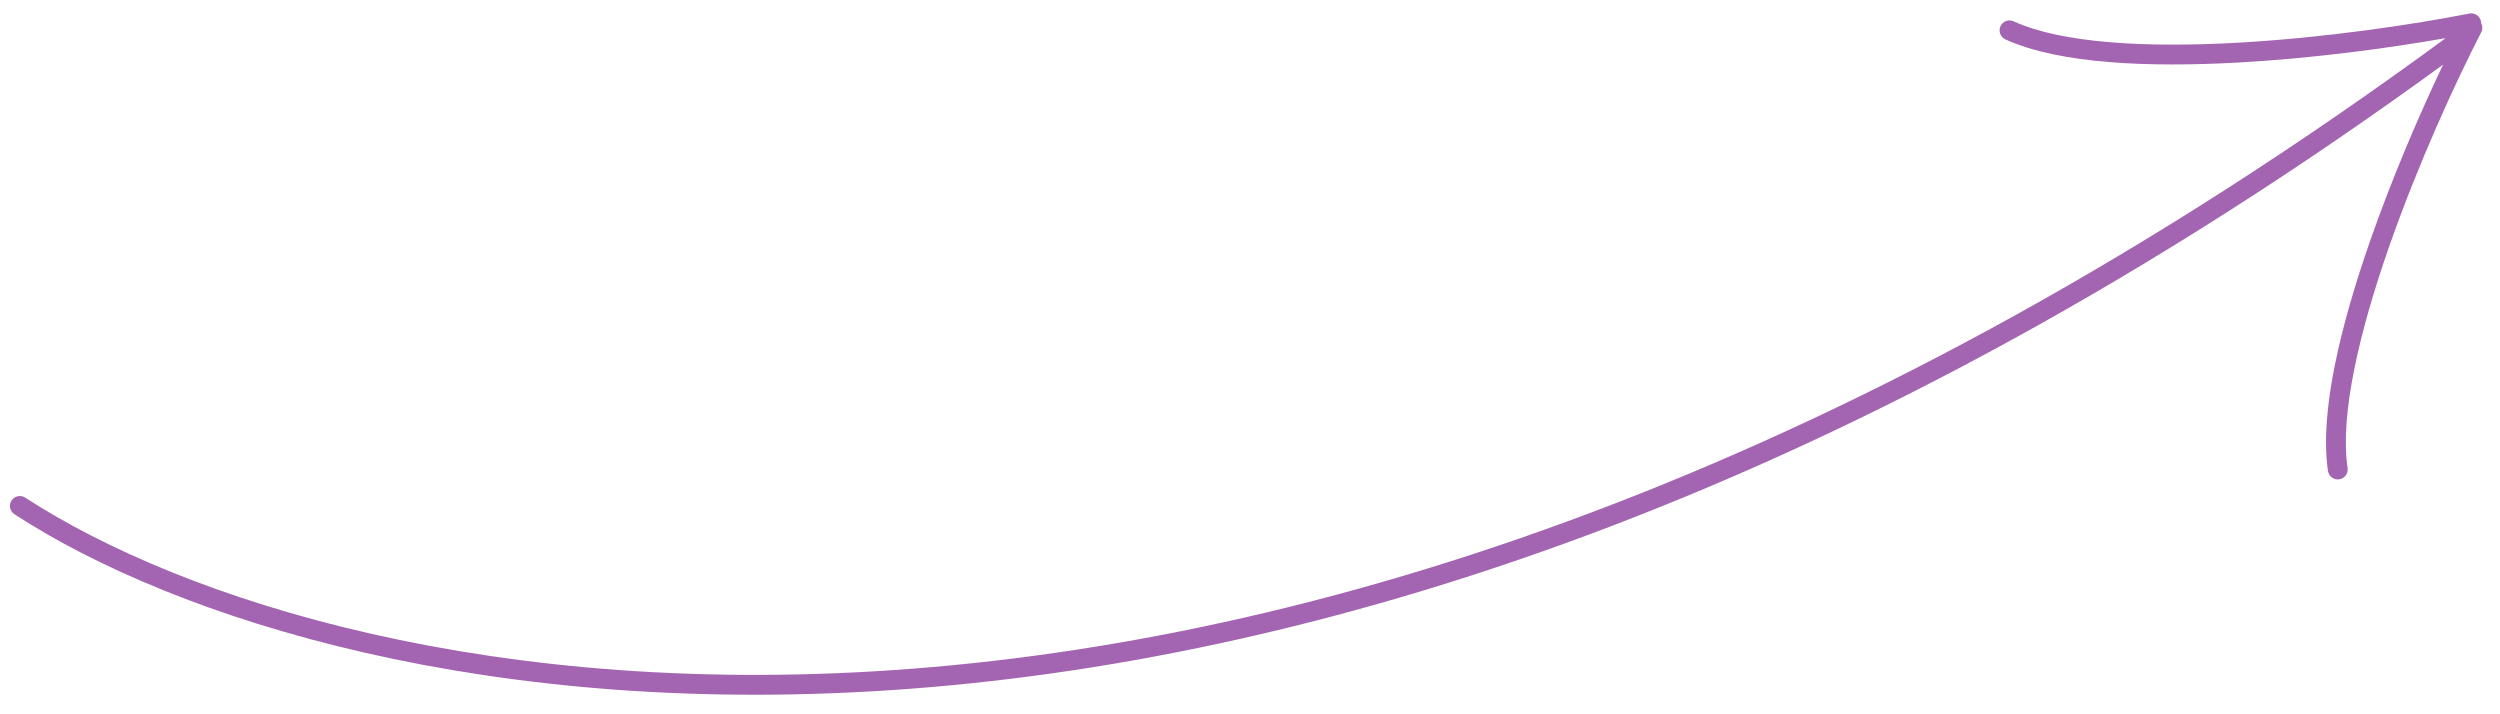 <?xml version="1.0" encoding="UTF-8"?> <svg xmlns="http://www.w3.org/2000/svg" width="126" height="36" viewBox="0 0 126 36" fill="none"><path fill-rule="evenodd" clip-rule="evenodd" d="M124.454 0.682C124.725 0.628 124.988 0.805 125.042 1.075C125.048 1.106 125.051 1.137 125.051 1.167C125.124 1.307 125.13 1.478 125.053 1.628C123.756 4.146 121.86 8.279 120.395 12.479C119.662 14.58 119.04 16.688 118.654 18.614C118.265 20.548 118.122 22.262 118.319 23.59C118.36 23.863 118.171 24.117 117.898 24.158C117.625 24.198 117.37 24.01 117.33 23.737C117.108 22.241 117.276 20.395 117.673 18.417C118.072 16.431 118.709 14.277 119.451 12.15C120.58 8.913 121.959 5.721 123.133 3.256C63.947 46.372 16.995 36.484 0.728 25.919C0.496 25.769 0.43 25.459 0.581 25.227C0.731 24.996 1.041 24.93 1.272 25.081C17.193 35.42 64.006 45.449 123.263 1.921C120.464 2.416 116.612 2.942 112.793 3.153C110.544 3.277 108.297 3.293 106.279 3.127C104.268 2.961 102.447 2.612 101.072 1.985C100.821 1.87 100.71 1.574 100.824 1.322C100.939 1.071 101.236 0.96 101.487 1.075C102.708 1.632 104.395 1.968 106.361 2.13C108.319 2.292 110.517 2.277 112.738 2.155C117.18 1.909 121.676 1.231 124.454 0.682Z" fill="#A365B1"></path></svg> 